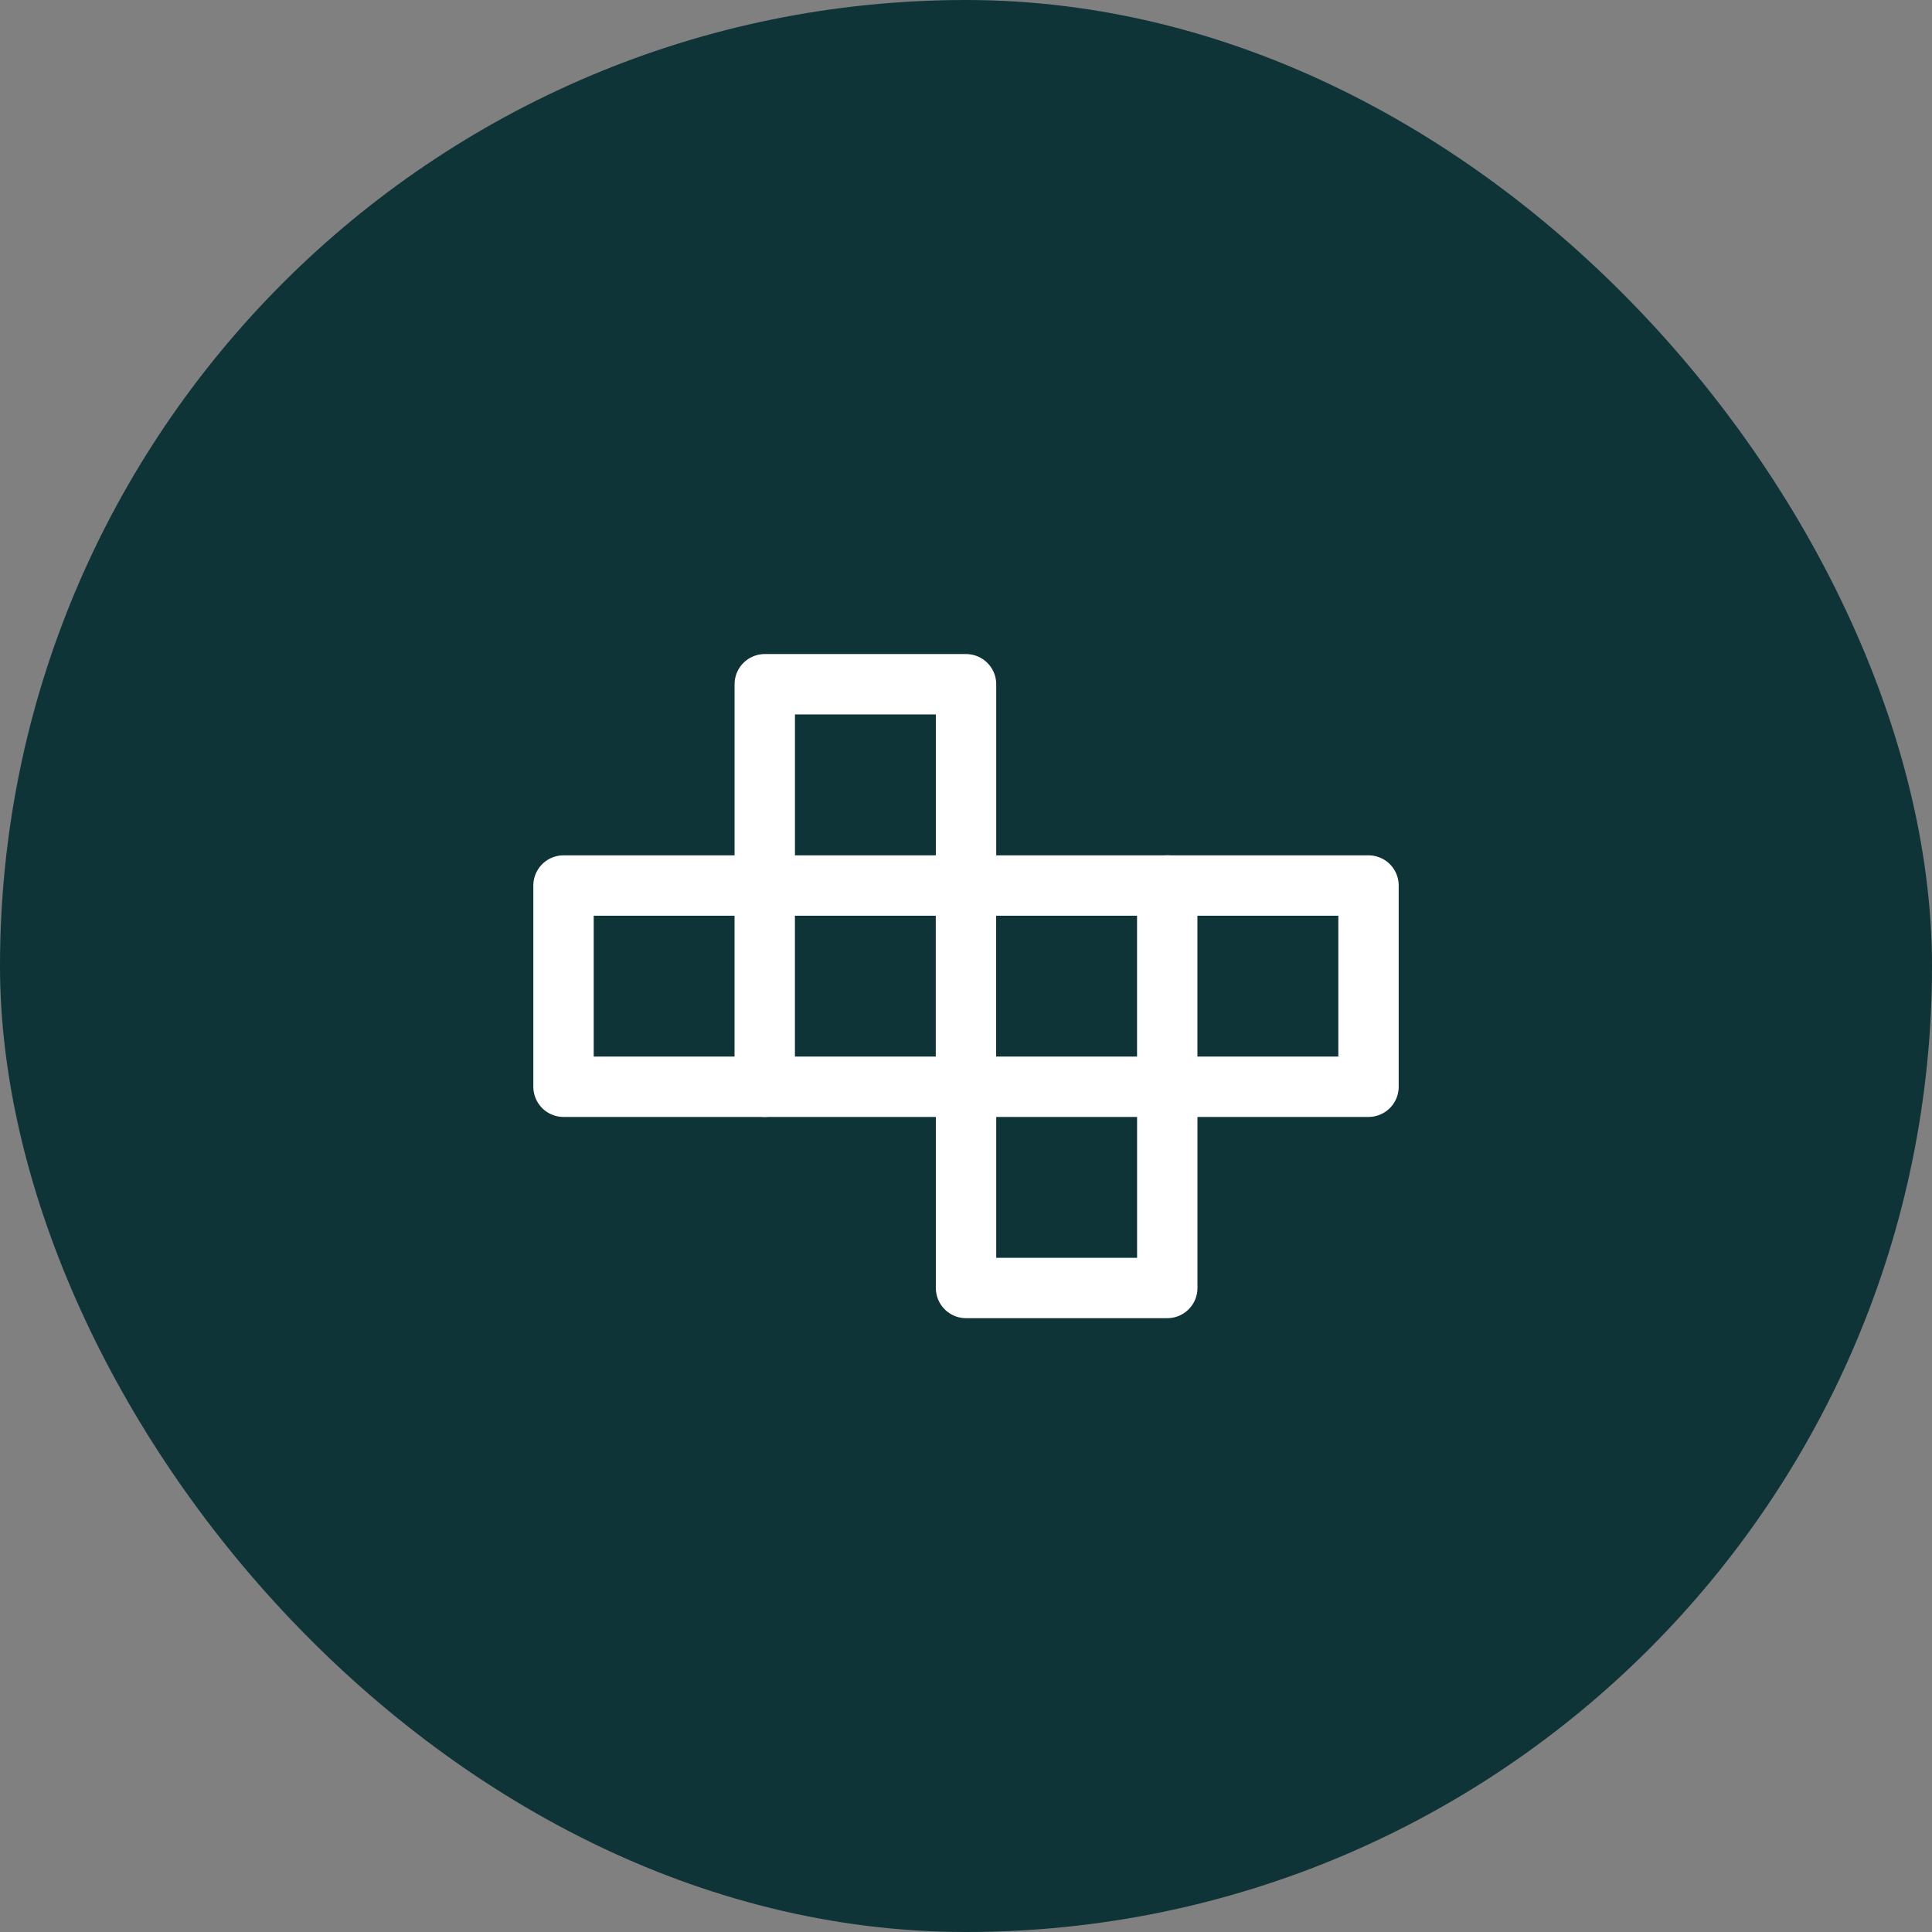 <svg width="56" height="56" viewBox="0 0 56 56" fill="none" xmlns="http://www.w3.org/2000/svg">
<rect x="0" y="0" width="56" height="56" fill="#808080" stroke="none"/>
<rect width="56" height="56" rx="28" fill="#0E3438"/>
<g clip-path="url(#clip0_7098_152)">
<path d="M16.334 31.5H28.001V37.333H33.834V31.5H39.667V25.667H28.001V19.833H22.167V25.667H16.334V31.5Z" stroke="white" stroke-width="1.75" stroke-linecap="round" stroke-linejoin="round"/>
<path d="M22.166 31.5V25.667H27.999V31.5H33.833V25.667" stroke="white" stroke-width="1.75" stroke-linecap="round" stroke-linejoin="round"/>
</g>
<defs>
<clipPath id="clip0_7098_152">
<rect width="28" height="28" fill="white" transform="translate(14 14)"/>
</clipPath>
</defs>
</svg>

